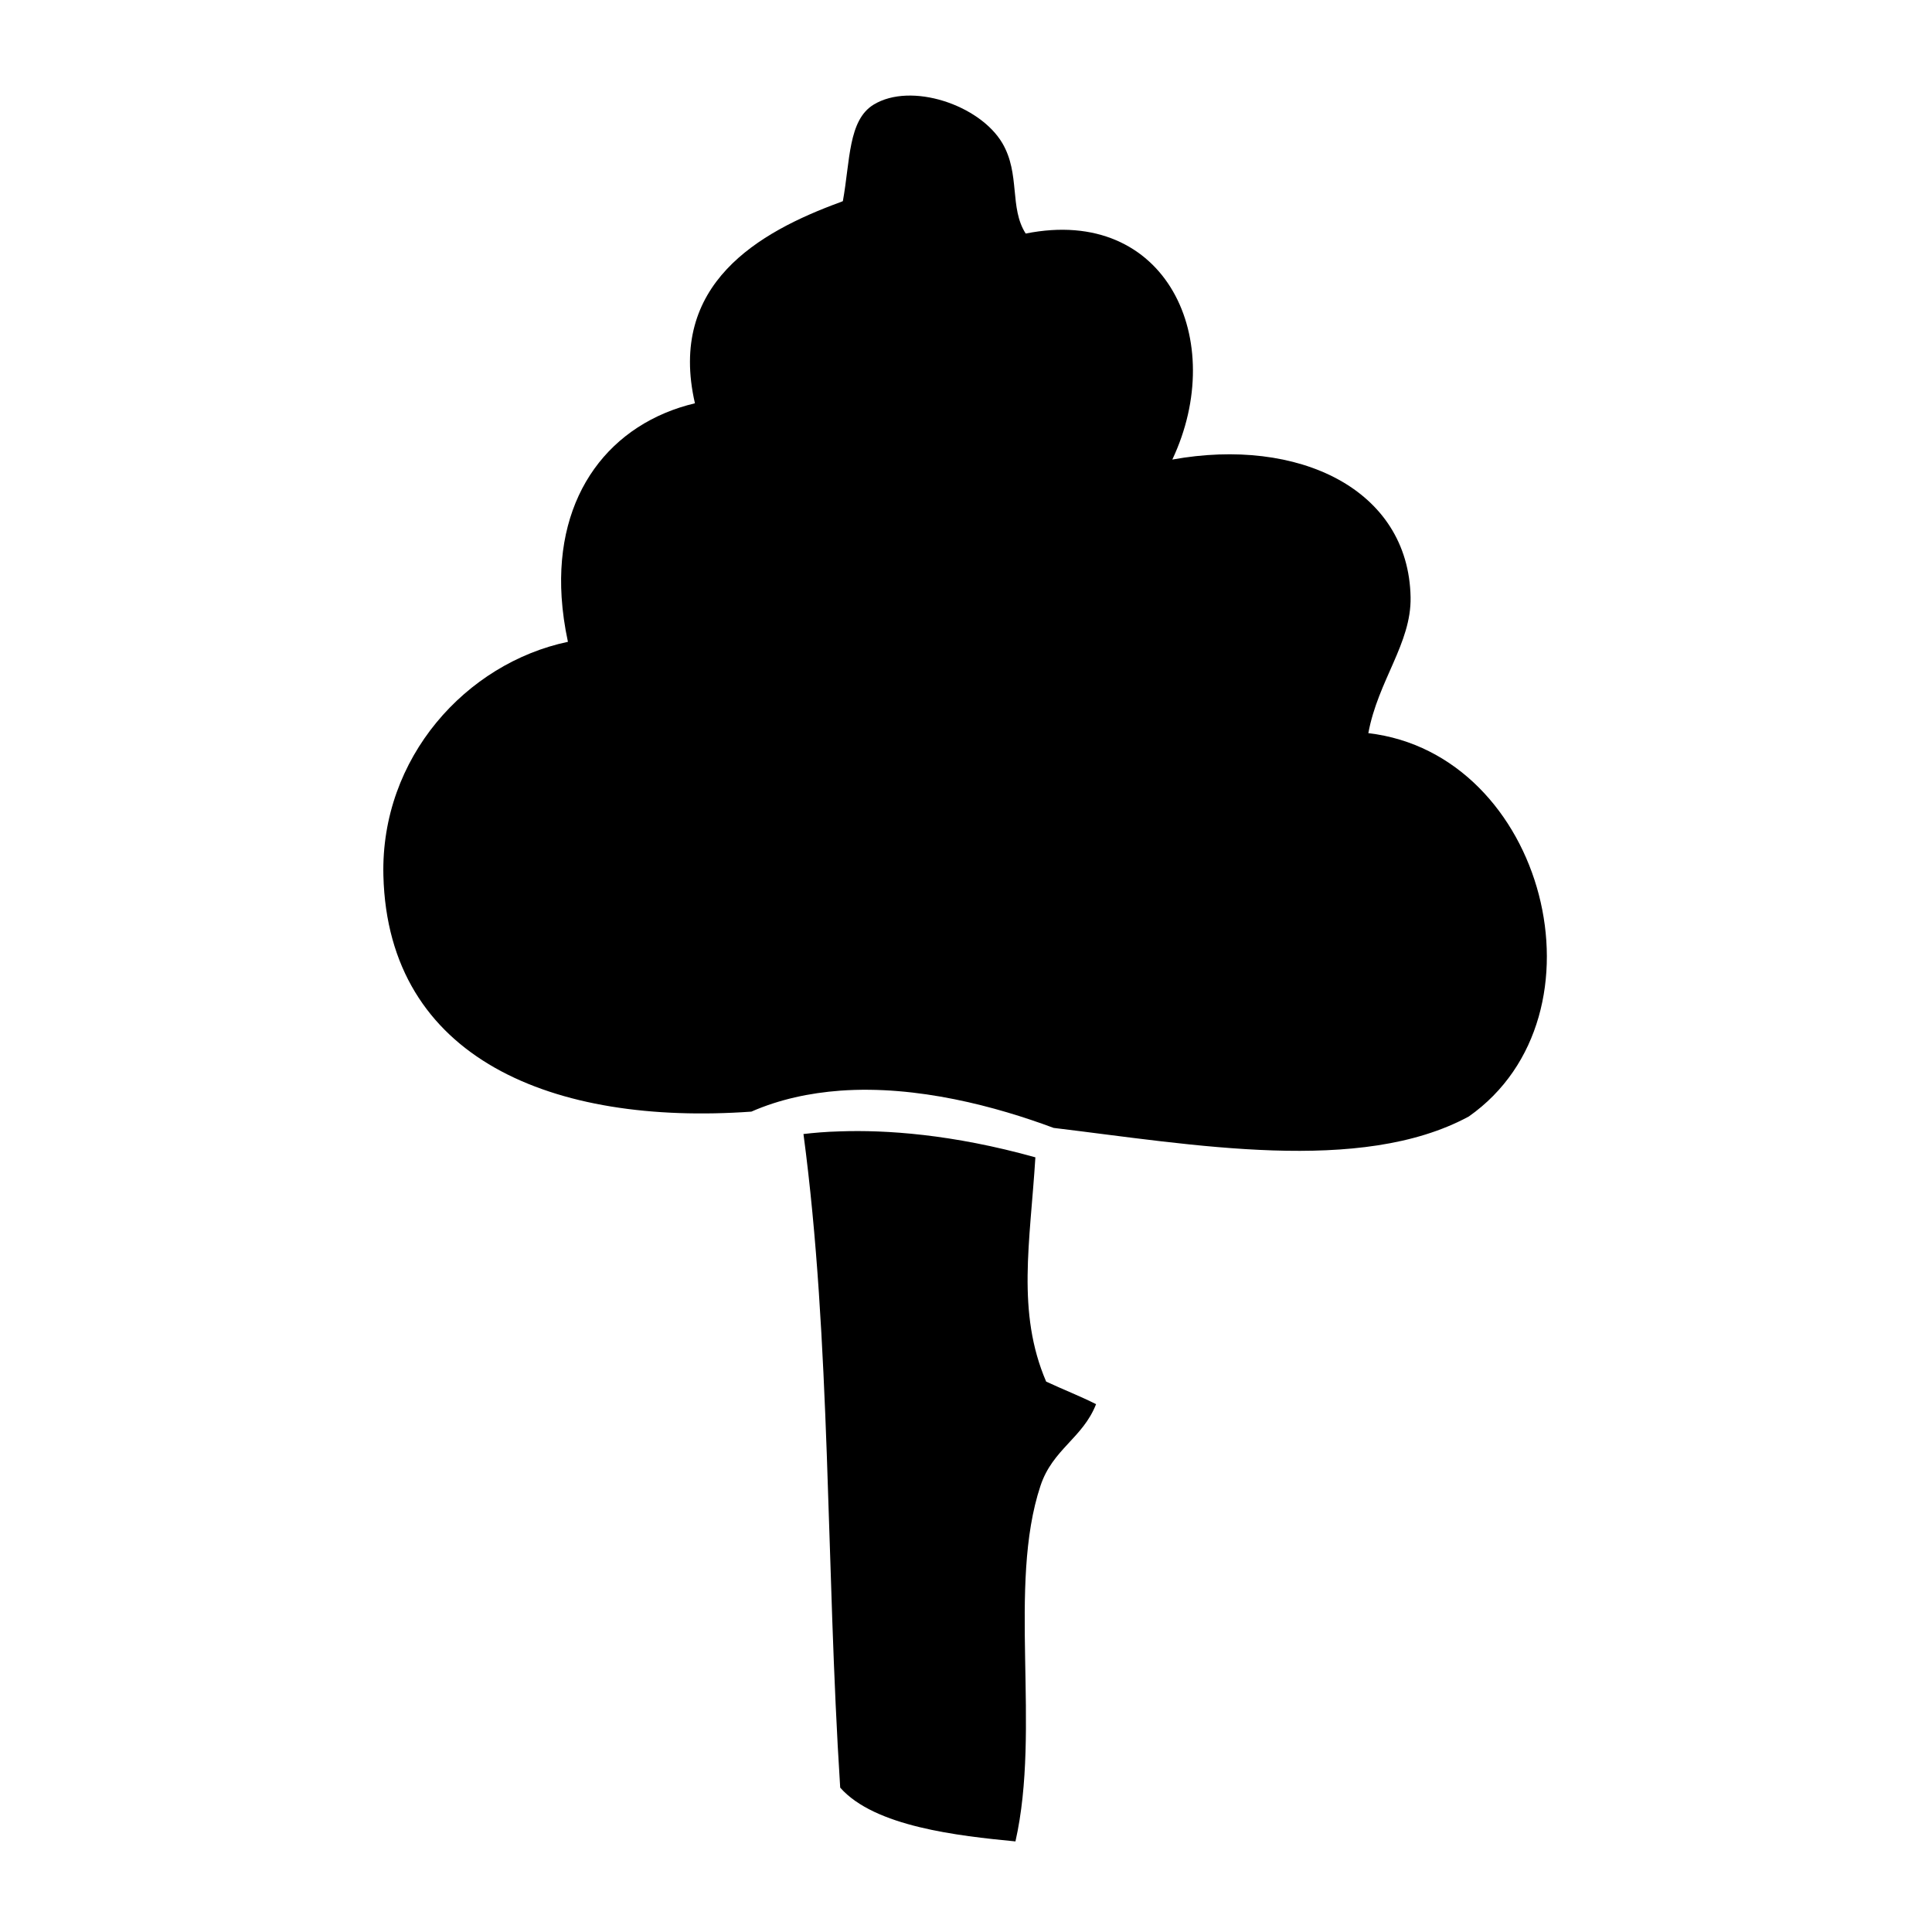 <?xml version="1.0" encoding="UTF-8"?>
<!-- Uploaded to: SVG Repo, www.svgrepo.com, Generator: SVG Repo Mixer Tools -->
<svg fill="#000000" width="800px" height="800px" version="1.1" viewBox="144 144 512 512" xmlns="http://www.w3.org/2000/svg">
 <path d="m434.47 516.12c-4.254-2.152-8.859-3.938-13.23-5.984-7.894-18.422-4.25-36.883-2.852-59.43-22.094-6.176-39.758-7.297-51.727-6.883-3.84 0.102-7.09 0.395-9.734 0.707 7.324 54.969 5.93 113.97 9.734 173.21 9.098 10.352 31.336 12.793 46.445 14.254 6.793-30.047-2.168-67.789 6.637-94.258 3.219-9.699 11.203-12.621 14.727-21.617zm98.75-76.219c38.168-26.816 20.262-96.117-26.598-101.61 2.578-13.934 11.402-23.789 11.199-35.984-0.516-28.723-29.773-42.559-63.145-36.52 14.879-31.527-1.461-67.391-38.855-59.891-4.387-6.828-1.379-15.758-6.191-23.961-6.004-10.168-24.203-16.254-34.125-10.199-6.727 4.129-6.191 14.809-8.137 25.562-0.223 0.121-0.465 0.207-0.703 0.293-21.637 7.914-45.758 21.723-38.5 53.285-22.293 5.301-37.086 23.93-35.328 51.43 0.242 3.75 0.789 7.691 1.668 11.785-26.988 5.676-49.676 30.738-48.902 61.957 1.238 48.699 45.066 66.262 97.512 62.547 7.481-3.273 15.465-4.957 23.551-5.559 20.434-1.48 41.453 4.246 56.555 9.871 36.914 4.434 81.328 12.484 110-3.012z"/>
</svg>